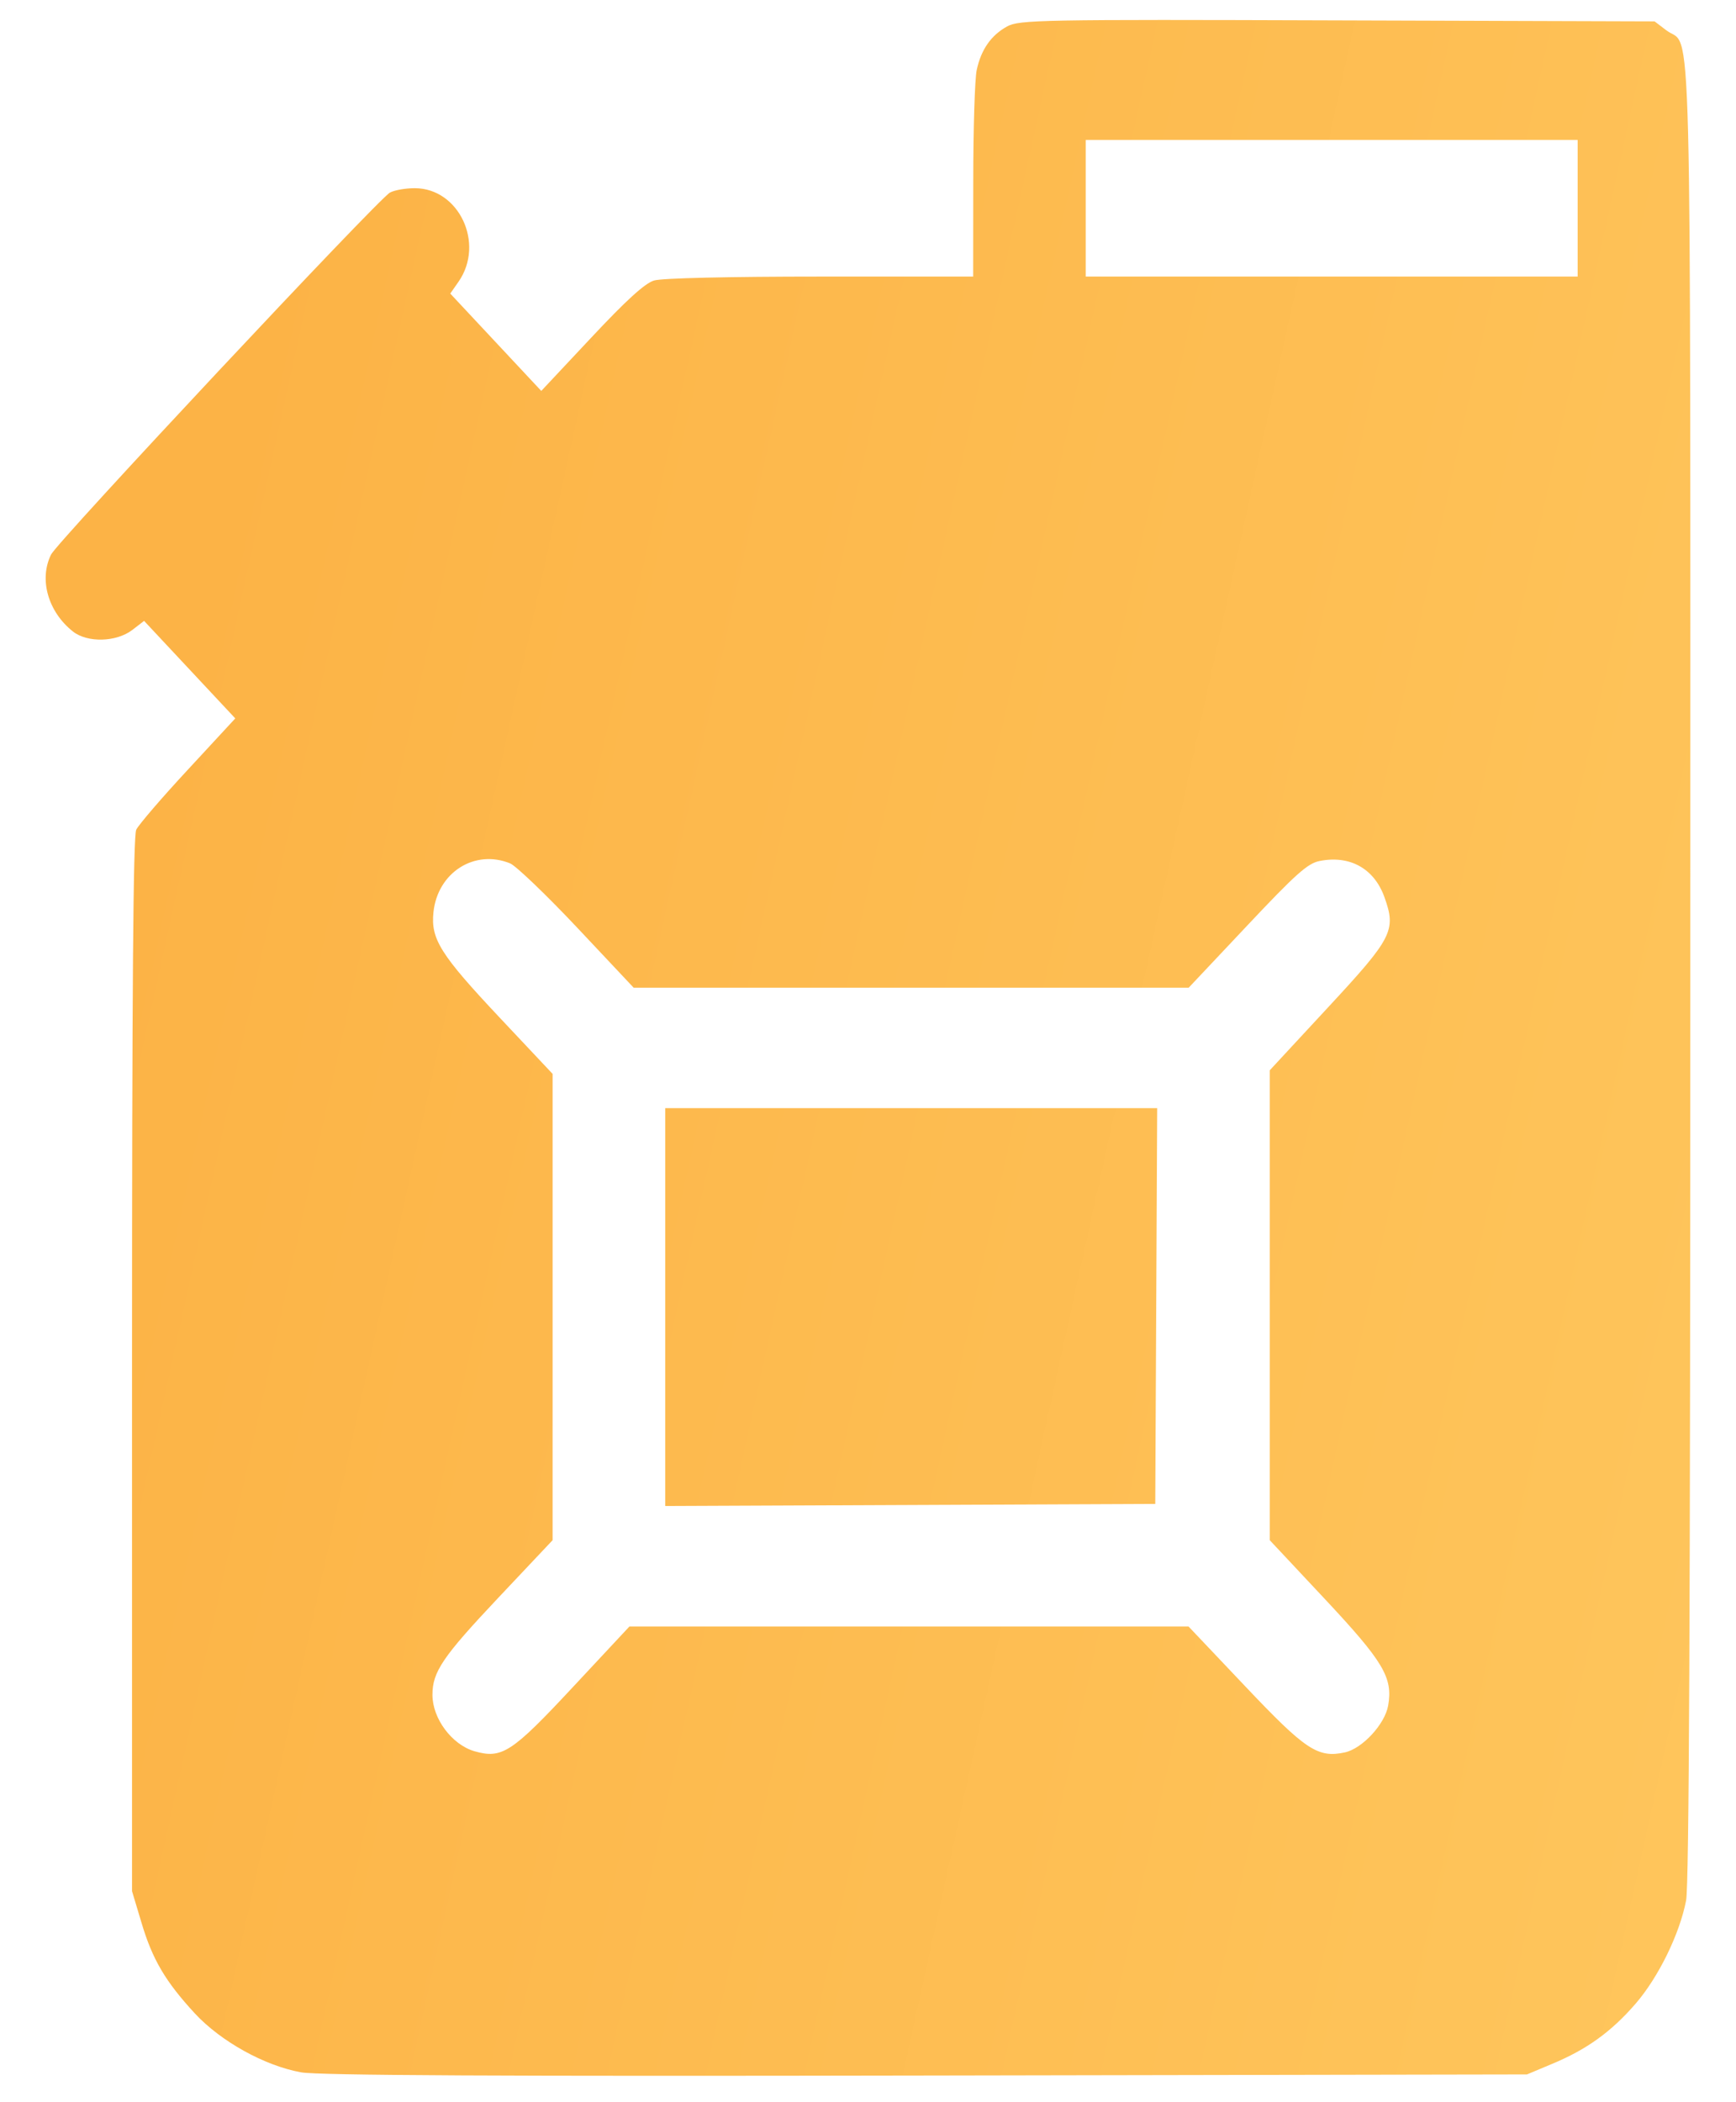 <svg width="19" height="23" viewBox="0 0 19 23" fill="none" xmlns="http://www.w3.org/2000/svg">
<path fill-rule="evenodd" clip-rule="evenodd" d="M11.023 0.289C10.848 0.385 10.738 0.542 10.69 0.765C10.669 0.86 10.652 1.407 10.652 1.982L10.651 3.026H8.976C7.985 3.026 7.242 3.043 7.158 3.069C7.057 3.1 6.853 3.286 6.47 3.695L5.924 4.277L4.928 3.212L5.02 3.08C5.308 2.663 5.023 2.059 4.539 2.059C4.439 2.059 4.317 2.08 4.268 2.107C4.14 2.176 0.63 5.924 0.559 6.067C0.425 6.338 0.525 6.693 0.798 6.909C0.956 7.034 1.272 7.026 1.447 6.893L1.577 6.793L2.575 7.86L2.056 8.421C1.77 8.729 1.516 9.025 1.491 9.078C1.458 9.146 1.445 10.805 1.445 14.932V20.691L1.548 21.034C1.668 21.438 1.81 21.679 2.133 22.029C2.417 22.335 2.896 22.601 3.295 22.673C3.482 22.707 5.515 22.717 10.137 22.708L16.712 22.696L16.986 22.581C17.365 22.424 17.636 22.229 17.902 21.921C18.151 21.633 18.384 21.158 18.454 20.792C18.486 20.627 18.5 17.668 18.5 10.645C18.5 -0.338 18.522 0.549 18.238 0.332L18.109 0.234L14.637 0.223C11.393 0.212 11.155 0.217 11.023 0.289ZM17.267 3.026H11.883V1.531H17.267V3.026ZM5.583 9.446C5.646 9.472 5.977 9.788 6.317 10.149L6.935 10.806H13.01L13.649 10.128C14.182 9.562 14.313 9.445 14.443 9.42C14.774 9.354 15.04 9.503 15.152 9.815C15.283 10.181 15.242 10.26 14.53 11.027L13.897 11.71V16.851L14.493 17.487C15.144 18.182 15.246 18.354 15.193 18.66C15.157 18.865 14.909 19.132 14.718 19.173C14.423 19.236 14.289 19.147 13.629 18.45L13.008 17.795H6.889L6.273 18.455C5.601 19.176 5.494 19.246 5.193 19.16C4.946 19.088 4.733 18.803 4.733 18.543C4.733 18.292 4.844 18.128 5.448 17.487L6.048 16.851V11.749L5.47 11.135C4.82 10.444 4.713 10.274 4.744 9.98C4.79 9.545 5.195 9.288 5.583 9.446ZM7.281 16.477L12.644 16.454L12.665 12.124H7.281V16.477Z" fill="url(#paint0_linear_2_187)"/>
<defs>
<linearGradient id="paint0_linear_2_187" x1="0.263" y1="14.906" x2="21.882" y2="19.667" gradientUnits="userSpaceOnUse">
<stop stop-color="#FCB346"/>
<stop offset="1" stop-color="#FFC85F"/>
</linearGradient>
</defs>
</svg>
